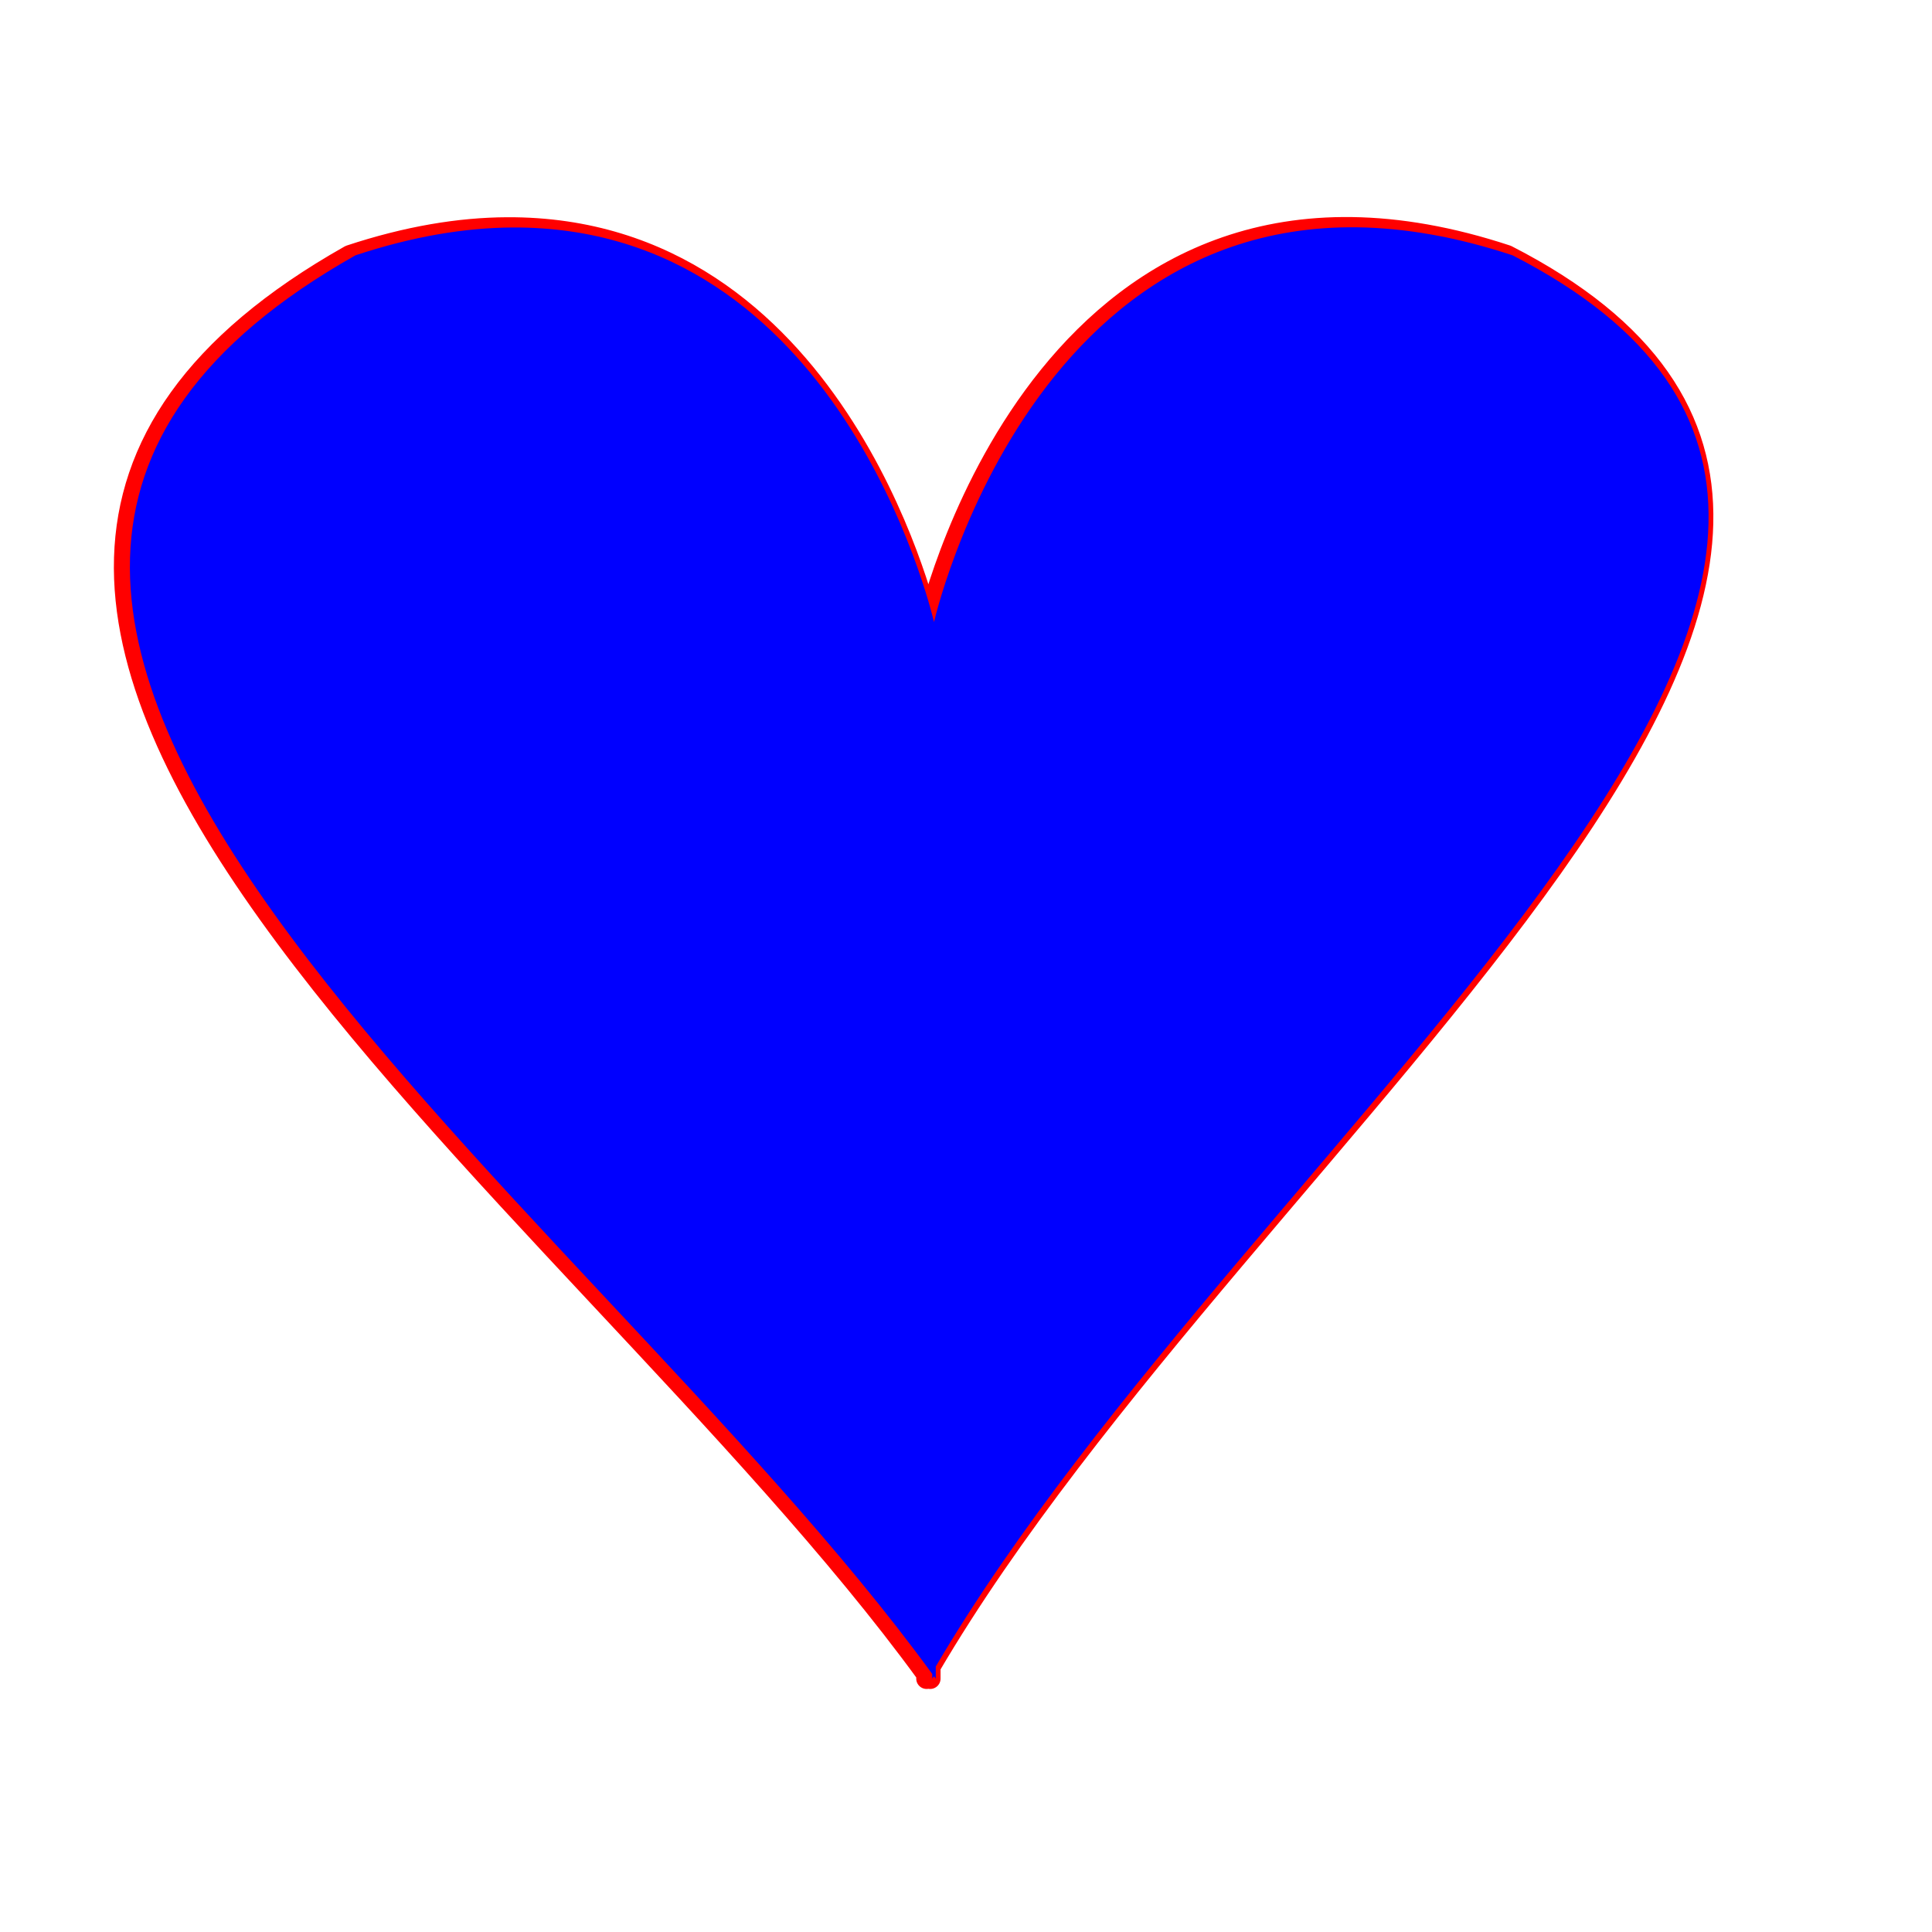 <?xml version="1.0"?><svg width="106.667" height="106.667" xmlns="http://www.w3.org/2000/svg">

 <g>
  <title>Layer 1</title>
  <g transform="matrix(0.934, 0, 0, 0.929, -186.369, 14.784)" id="g1550">
   <g id="g1605">
    <path fill="#0000ff" fill-rule="evenodd" stroke="#ff0000" stroke-width="1.229" stroke-linejoin="round" stroke-miterlimit="4" id="path1585" d="m229.512,-2.389c-2.803,0.014 -5.883,0.52 -9.292,1.653c-37.166,21.093 12.938,55.106 34.094,84.313l0,0.27c0.03,-0.041 0.074,-0.094 0.104,-0.135c0.03,0.041 0.074,0.094 0.104,0.135l0,-0.715c18.811,-32.221 67.911,-66.459 34.094,-83.868c-26.791,-8.901 -33.948,20.727 -34.198,21.795c-0.218,-0.932 -5.684,-23.543 -24.906,-23.448z"/>
   </g>
   <path fill="#0000ff" fill-rule="evenodd" stroke-width="1.25" stroke-linejoin="round" stroke-miterlimit="4" id="path927" d="m229.844,-2.394c-2.803,0.014 -5.883,0.52 -9.292,1.653c-37.166,21.093 12.938,55.106 34.094,84.313l0,0.27c0.03,-0.041 0.074,-0.094 0.104,-0.135c0.03,0.041 0.074,0.094 0.104,0.135l0,-0.715c18.811,-32.221 67.911,-66.459 34.094,-83.868c-26.791,-8.901 -33.948,20.727 -34.198,21.795c-0.218,-0.932 -5.684,-23.543 -24.905,-23.448z"/>
  </g>
 </g>
</svg>